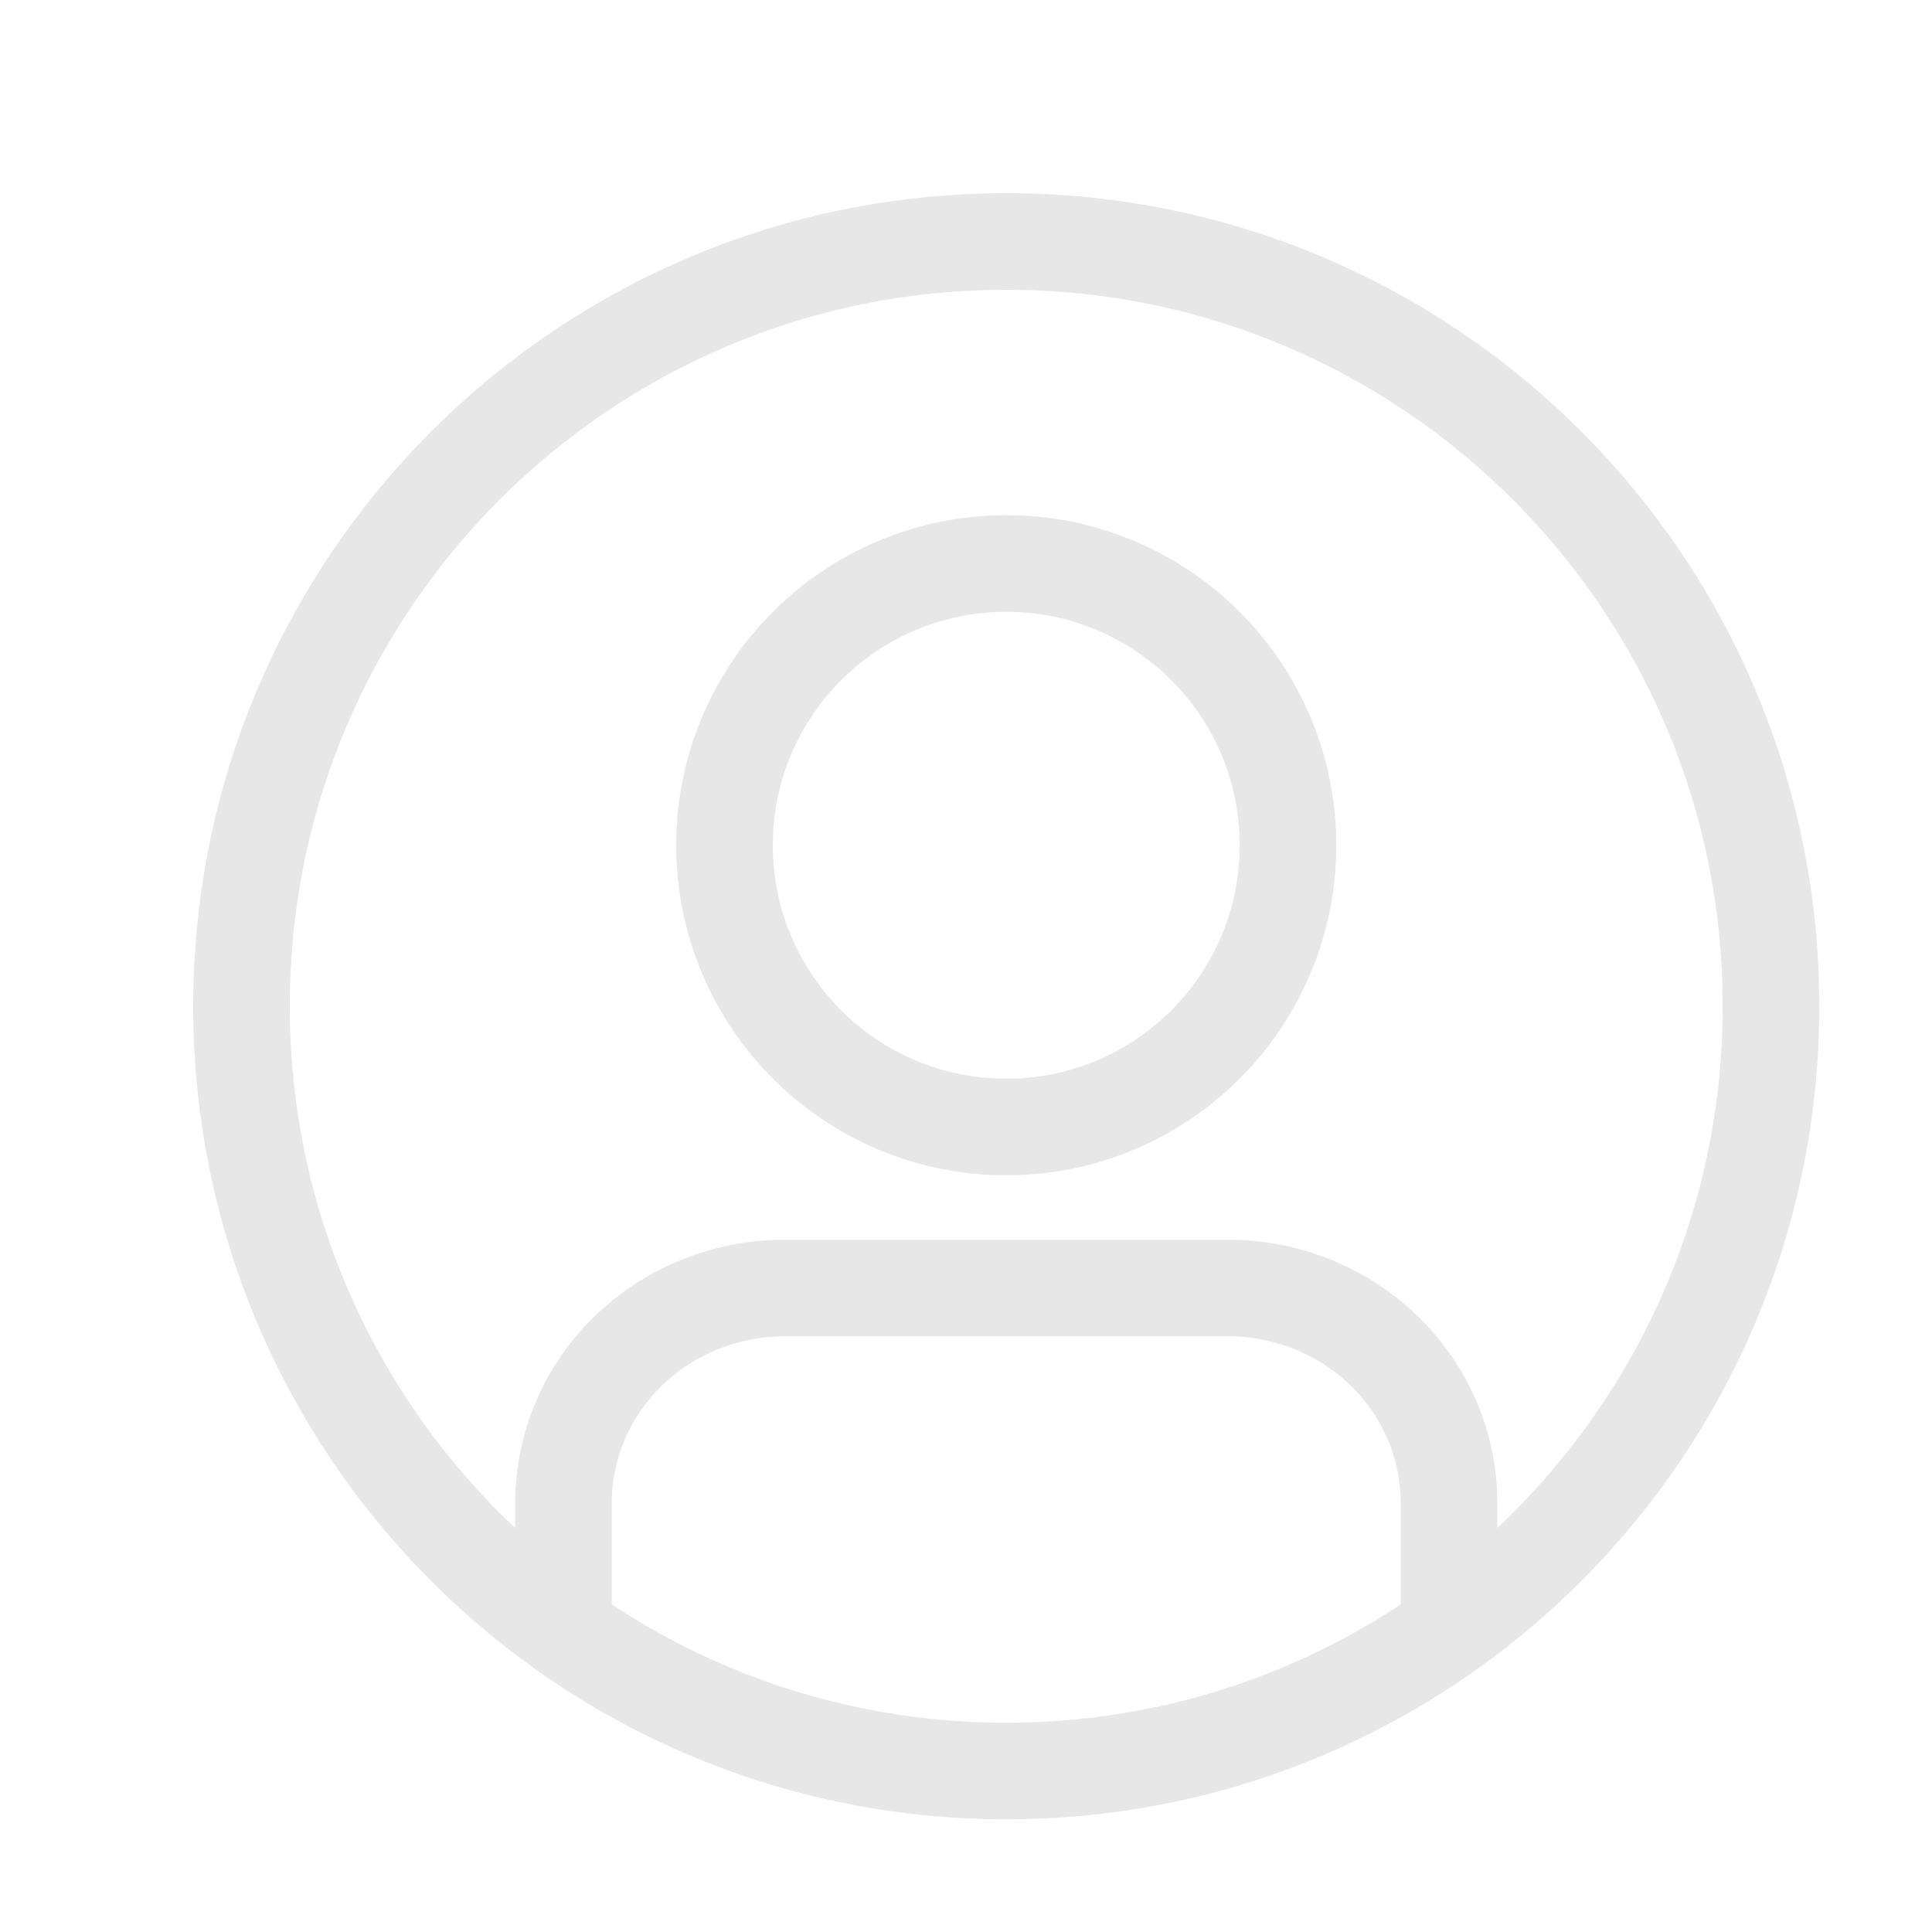 <svg width="24" height="24" viewBox="0 0 24 24" fill="none" xmlns="http://www.w3.org/2000/svg">
<path d="M18 20V18.667C18 17.959 17.71 17.281 17.195 16.781C16.679 16.281 15.979 16 15.25 16H9.75C9.021 16 8.321 16.281 7.805 16.781C7.29 17.281 7 17.959 7 18.667V20" stroke="#E7E7E7" stroke-width="1.2" stroke-linecap="round" stroke-linejoin="round"/>
<path d="M12.5 14C14.433 14 16 12.433 16 10.5C16 8.567 14.433 7 12.5 7C10.567 7 9 8.567 9 10.5C9 12.433 10.567 14 12.5 14Z" stroke="#E7E7E7" stroke-width="1.2" stroke-linecap="round" stroke-linejoin="round"/>
<path d="M12.5 22C17.747 22 22 17.747 22 12.5C22 7.253 17.747 3 12.5 3C7.253 3 3 7.253 3 12.5C3 17.747 7.253 22 12.5 22Z" stroke="#E7E7E7" stroke-width="1.2" stroke-linecap="round" stroke-linejoin="round"/>
</svg>
